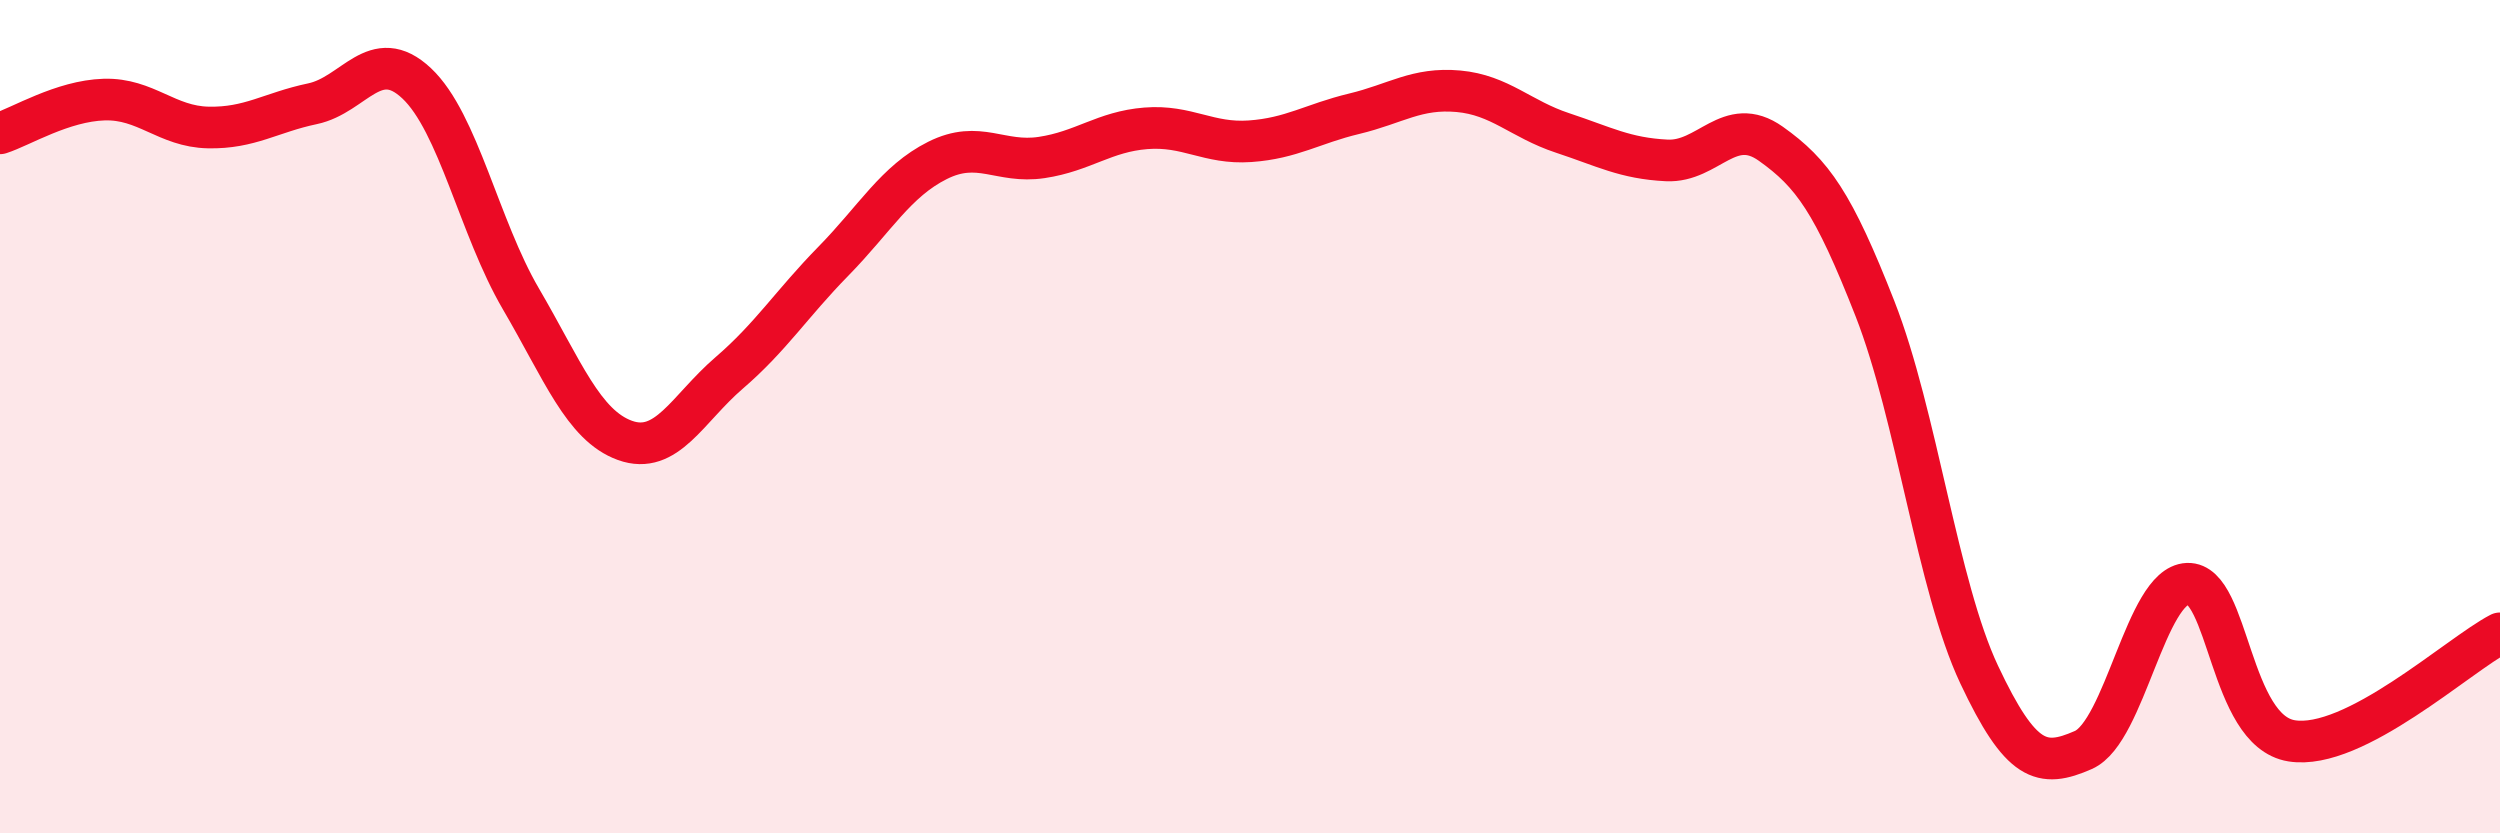 
    <svg width="60" height="20" viewBox="0 0 60 20" xmlns="http://www.w3.org/2000/svg">
      <path
        d="M 0,3.2 C 0.5,3.04 1.5,2.42 2.5,2.39 C 3.5,2.36 4,3.04 5,3.06 C 6,3.08 6.5,2.7 7.5,2.49 C 8.5,2.28 9,1.06 10,2 C 11,2.94 11.5,5.46 12.5,7.17 C 13.5,8.88 14,10.21 15,10.57 C 16,10.93 16.5,9.81 17.5,8.95 C 18.5,8.09 19,7.29 20,6.27 C 21,5.25 21.5,4.35 22.5,3.85 C 23.5,3.35 24,3.93 25,3.78 C 26,3.63 26.5,3.16 27.5,3.08 C 28.5,3 29,3.46 30,3.39 C 31,3.32 31.5,2.97 32.5,2.73 C 33.5,2.49 34,2.1 35,2.19 C 36,2.28 36.5,2.86 37.5,3.19 C 38.5,3.52 39,3.8 40,3.85 C 41,3.9 41.5,2.74 42.5,3.45 C 43.5,4.16 44,4.86 45,7.41 C 46,9.96 46.5,14.07 47.5,16.19 C 48.5,18.31 49,18.44 50,18 C 51,17.56 51.5,14.05 52.5,14.01 C 53.5,13.97 53.5,17.54 55,17.78 C 56.5,18.02 59,15.72 60,15.2L60 20L0 20Z"
        fill="#EB0A25"
        opacity="0.1"
        stroke-linecap="round"
        stroke-linejoin="round"
      />
      <path
        d="M 0,3.2 C 0.5,3.04 1.5,2.42 2.5,2.39 C 3.5,2.36 4,3.04 5,3.06 C 6,3.08 6.5,2.7 7.5,2.49 C 8.5,2.28 9,1.06 10,2 C 11,2.94 11.5,5.46 12.5,7.17 C 13.5,8.88 14,10.21 15,10.57 C 16,10.93 16.5,9.81 17.5,8.95 C 18.5,8.09 19,7.29 20,6.27 C 21,5.25 21.5,4.35 22.5,3.85 C 23.5,3.35 24,3.93 25,3.78 C 26,3.63 26.5,3.16 27.5,3.08 C 28.5,3 29,3.46 30,3.39 C 31,3.32 31.5,2.97 32.5,2.73 C 33.5,2.49 34,2.1 35,2.19 C 36,2.28 36.5,2.86 37.5,3.19 C 38.5,3.52 39,3.8 40,3.85 C 41,3.9 41.5,2.74 42.5,3.45 C 43.5,4.16 44,4.86 45,7.41 C 46,9.96 46.5,14.07 47.5,16.19 C 48.5,18.31 49,18.44 50,18 C 51,17.56 51.5,14.05 52.5,14.01 C 53.5,13.97 53.5,17.54 55,17.78 C 56.5,18.02 59,15.72 60,15.2"
        stroke="#EB0A25"
        stroke-width="1"
        fill="none"
        stroke-linecap="round"
        stroke-linejoin="round"
      />
    </svg>
  